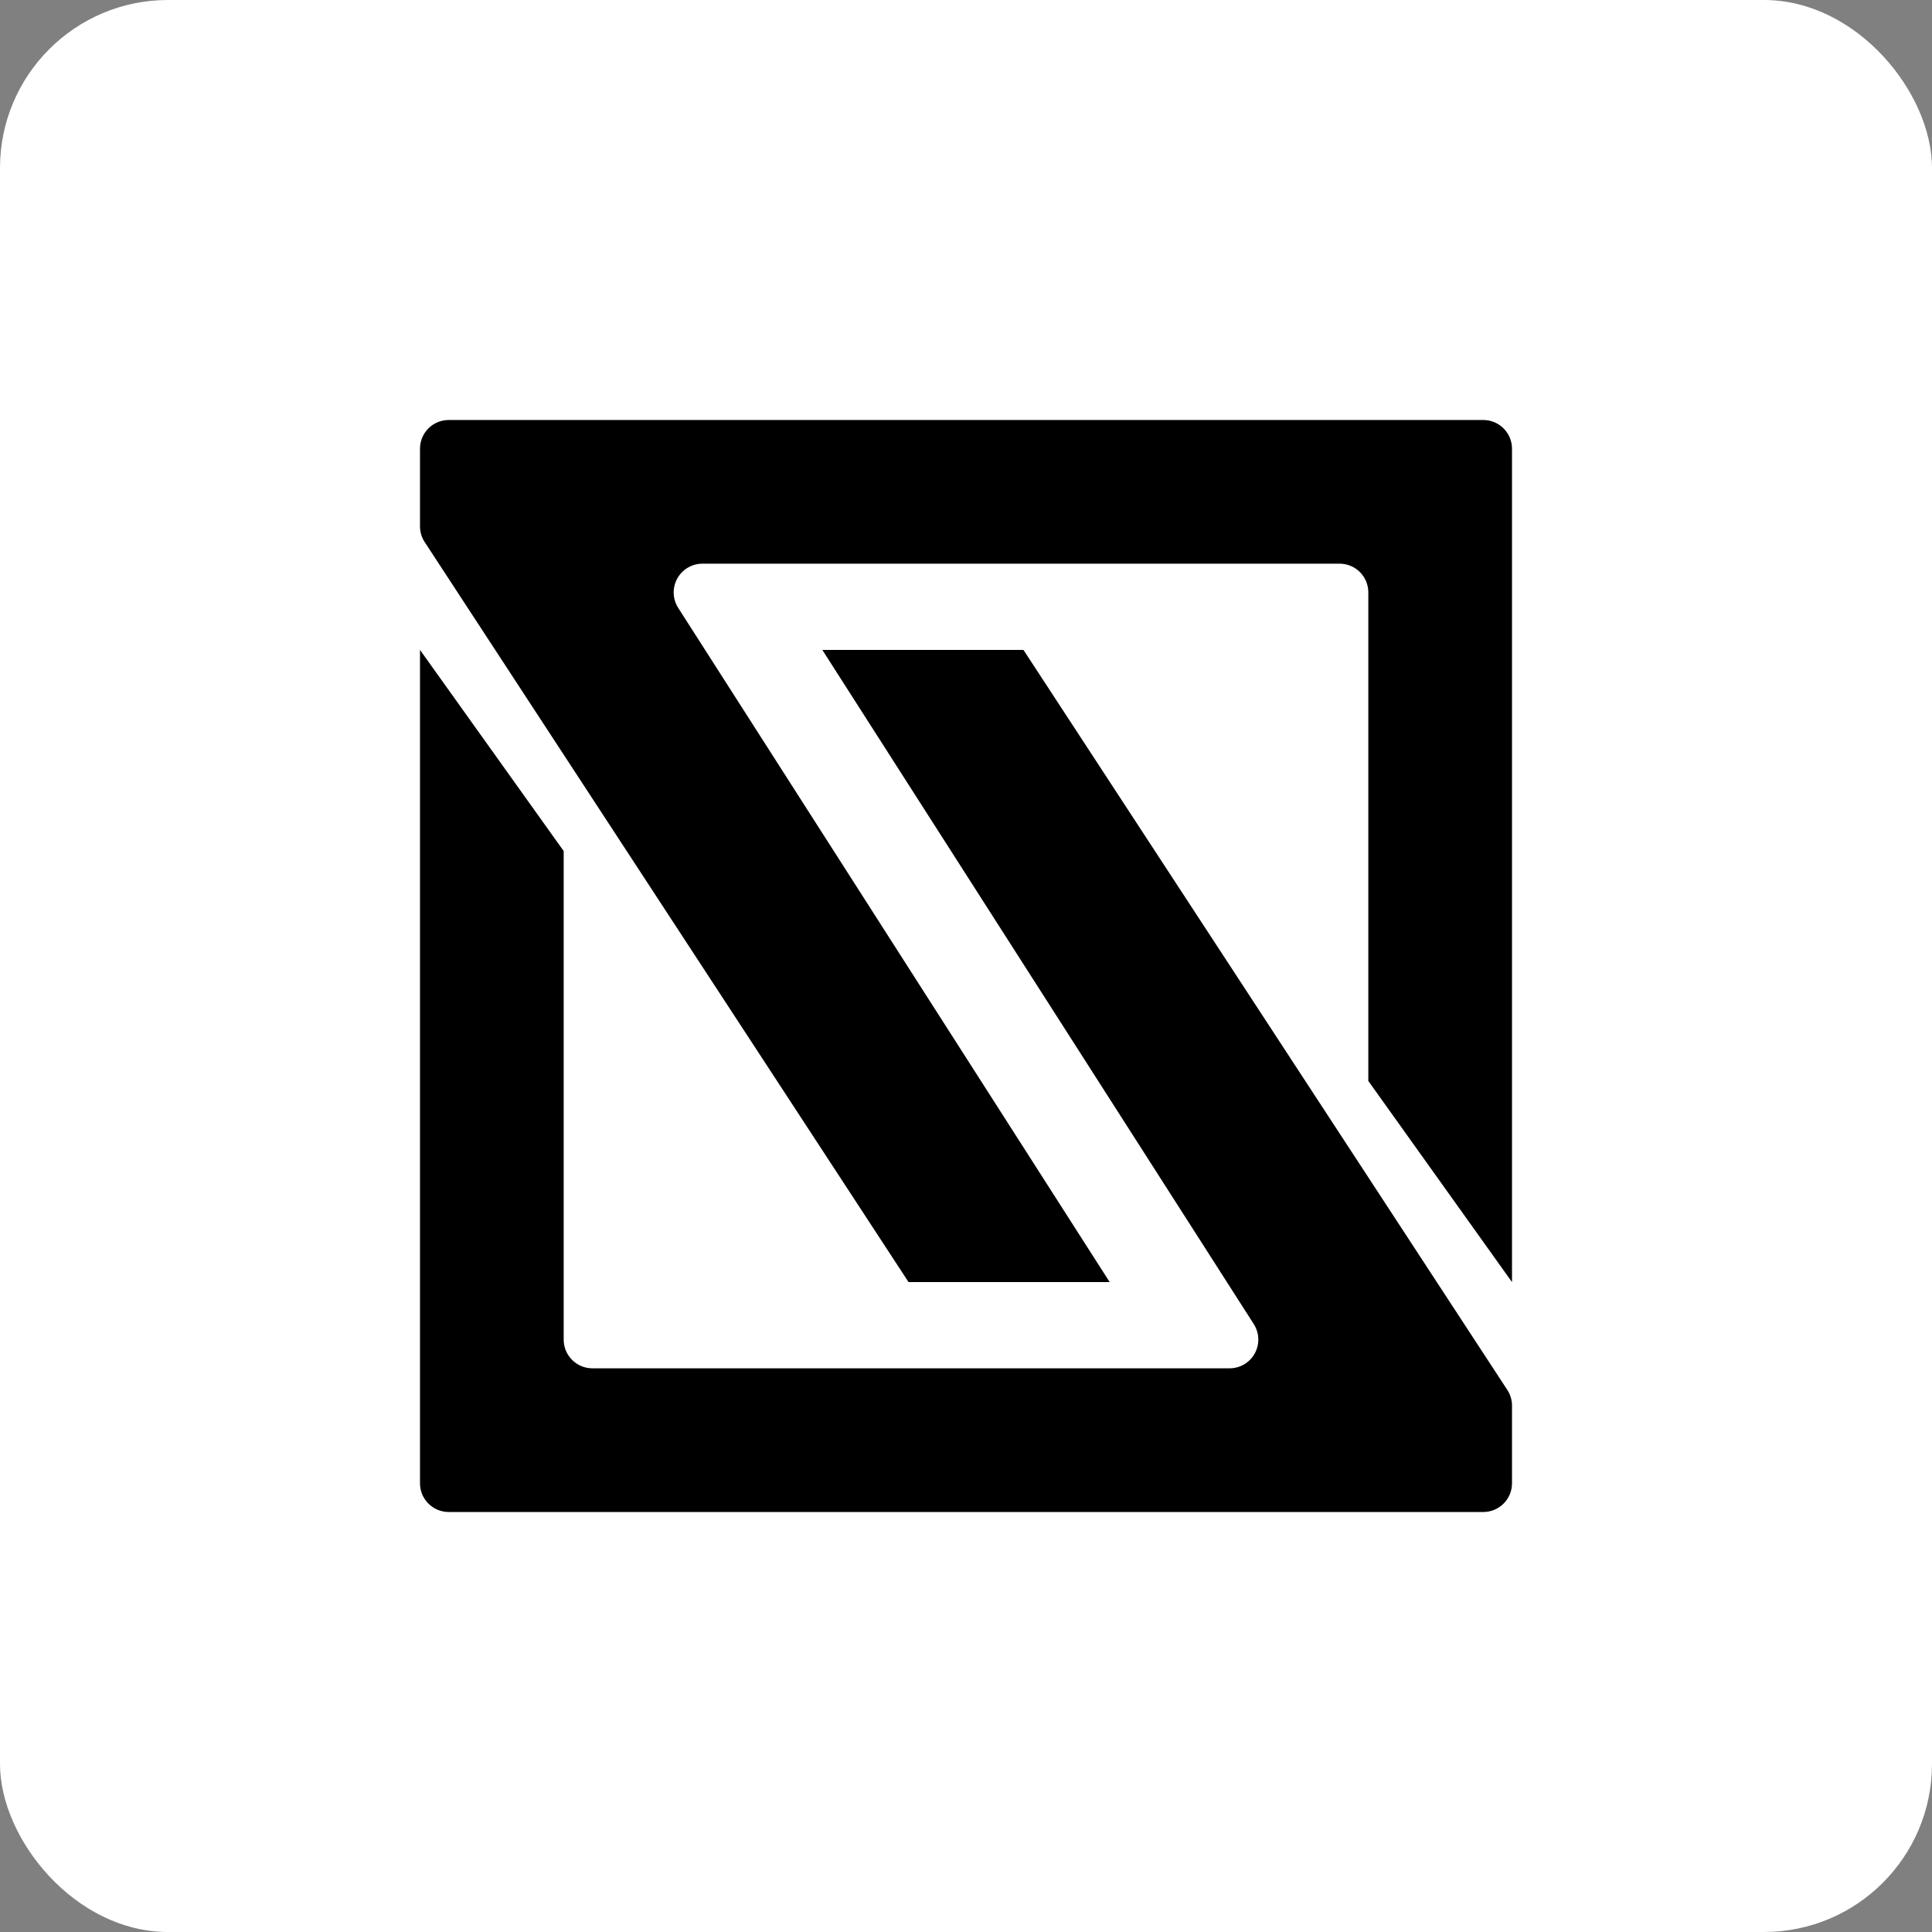 <?xml version="1.0" encoding="UTF-8"?>
<svg width="46px" height="46px" viewBox="0 0 46 46" version="1.1" xmlns="http://www.w3.org/2000/svg" xmlns:xlink="http://www.w3.org/1999/xlink">
    <rect x="0" y="0" width="46" height="46" fill="#808080" stroke="none"/>
    <!-- Generator: Sketch 63.1 (92452) - https://sketch.com -->
    <desc>Created with Sketch.</desc>
    <g id="Page-13-(2020-Q1)" stroke="none" stroke-width="1" fill="none" fill-rule="evenodd">
        <g id="itglue">
            <rect id="Rectangle-17-Copy-7" fill="#FFFFFF" fill-rule="nonzero" x="0" y="0" width="46" height="46" rx="4"></rect>
            <path d="M24.368,15.474 L35.888,33.093 C35.961,33.204 36,33.334 36,33.467 L36,33.467 L36,35.316 C36,35.694 35.694,36 35.316,36 L35.316,36 L10.684,36 C10.306,36 10,35.694 10,35.316 L10,35.316 L10,15.474 L13.421,20.263 L13.421,31.895 C13.421,32.273 13.727,32.579 14.105,32.579 L14.105,32.579 L29.276,32.579 C29.407,32.579 29.535,32.541 29.645,32.471 C29.963,32.267 30.056,31.844 29.852,31.526 L29.852,31.526 L19.579,15.474 L24.368,15.474 Z M35.316,10 C35.694,10 36,10.306 36,10.684 L36,10.684 L36,30.526 L32.579,25.737 L32.579,14.105 C32.579,13.727 32.273,13.421 31.895,13.421 L31.895,13.421 L16.724,13.421 C16.593,13.421 16.465,13.459 16.355,13.529 C16.037,13.733 15.944,14.156 16.148,14.474 L16.148,14.474 L26.421,30.526 L21.632,30.526 L10.112,12.907 C10.039,12.796 10,12.666 10,12.533 L10,12.533 L10,10.684 C10,10.306 10.306,10 10.684,10 L10.684,10 Z" id="Combined-Shape" fill="#000000"></path>
        </g>
    </g>
</svg>